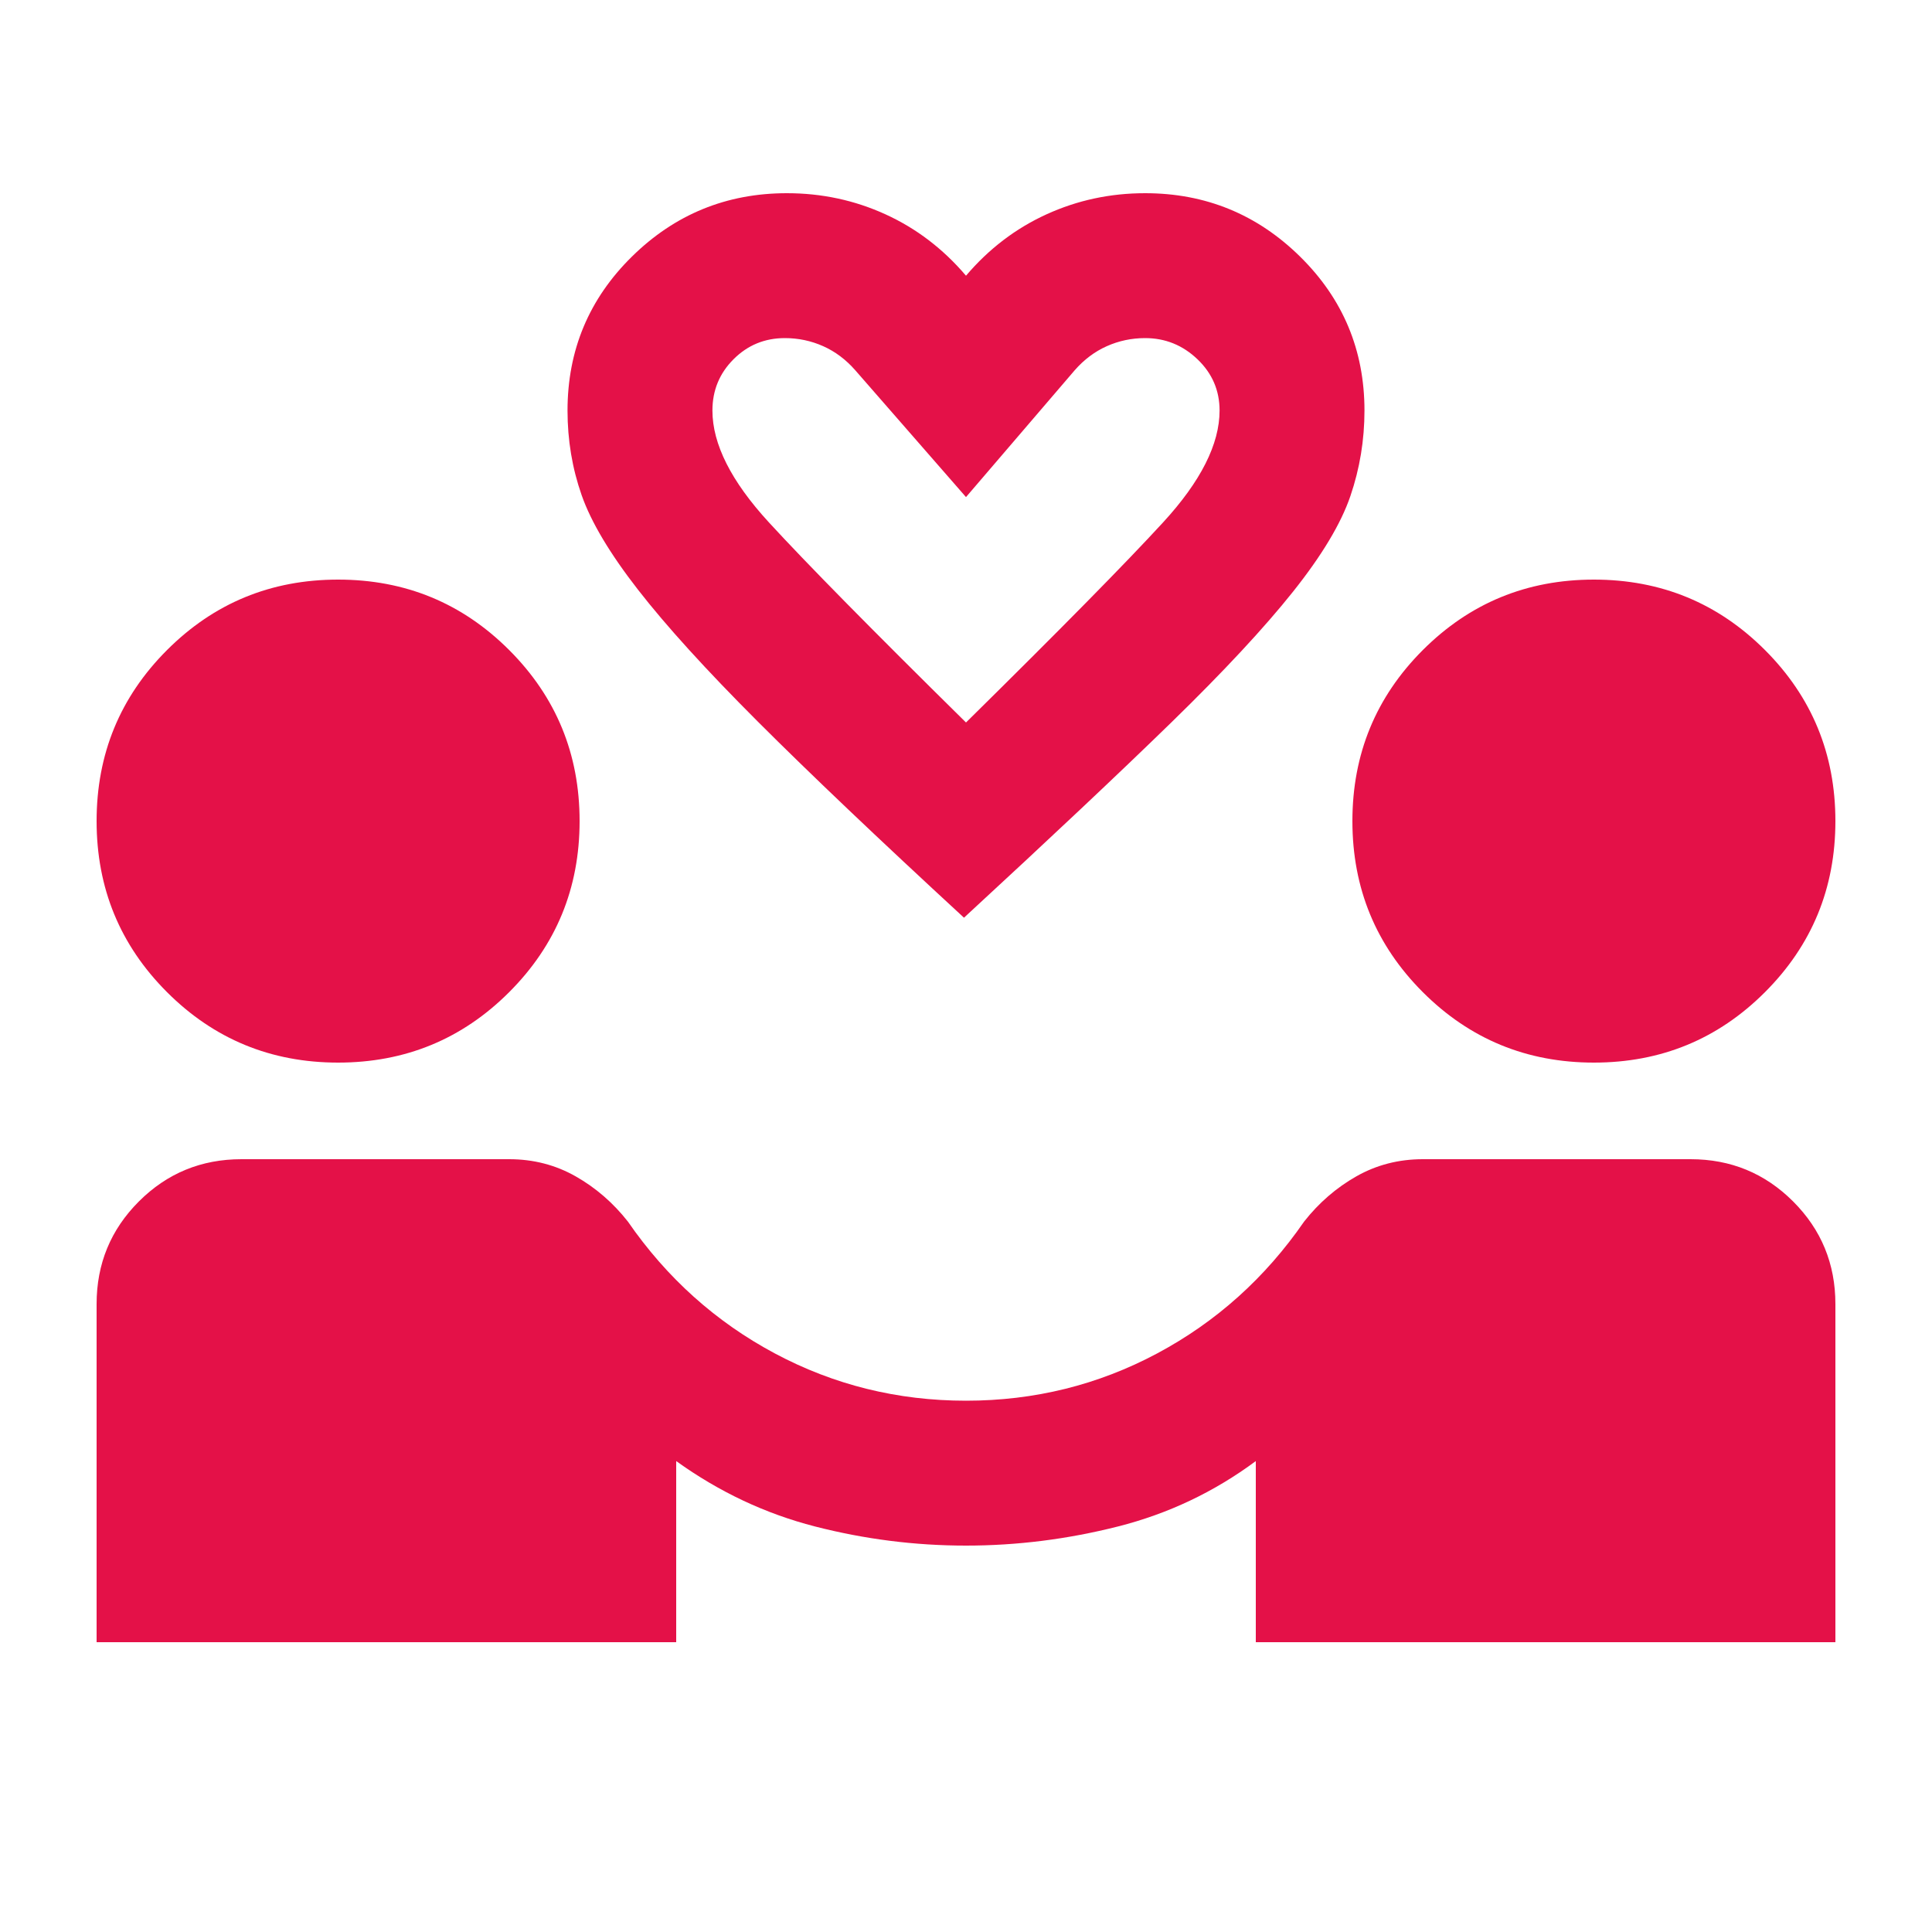<svg fill="#e41148" width="20px" viewBox="0 -960 960 960" height="20px" xmlns="http://www.w3.org/2000/svg"><path d="M48-144v-168q0-30 21-51t51-21h133q18 0 33 8.5t26 22.5q29 42 73 65.5t95 23.5q51 0 95-23.5t73-65.5q11-14 26-22.5t33-8.5h133q30 0 51 21t21 51v168H624v-90q-31 23-68.5 32.5T480-192q-38 0-75-9.5T336-234v90H48Zm120-288q-50 0-85-35t-35-85q0-50 35-85t85-35q50 0 85 35t35 85q0 50-35 85t-85 35Zm624 0q-50 0-85-35t-35-85q0-50 35-85t85-35q50 0 85 35t35 85q0 50-35 85t-85 35Zm-313-72q-64-59-102.5-97.5T317-667q-21-27-28-47t-7-42q0-45 32-76.5t77-31.5q26 0 49 10.5t40 30.5q17-20 40-30.5t49-10.5q45 0 77 31.5t32 76.5q0 22-7 42.5T642.5-666Q621-639 582-601t-103 97Zm1-97q70-69 98-99.5t28-55.5q0-15-11-25.5T569-792q-10 0-19 4t-16 12l-54 63-55-63q-7-8-16-12t-19-4q-15 0-25.5 10.5T354-756q0 25 28 55.5t98 99.5Zm0 0Z"></path></svg>